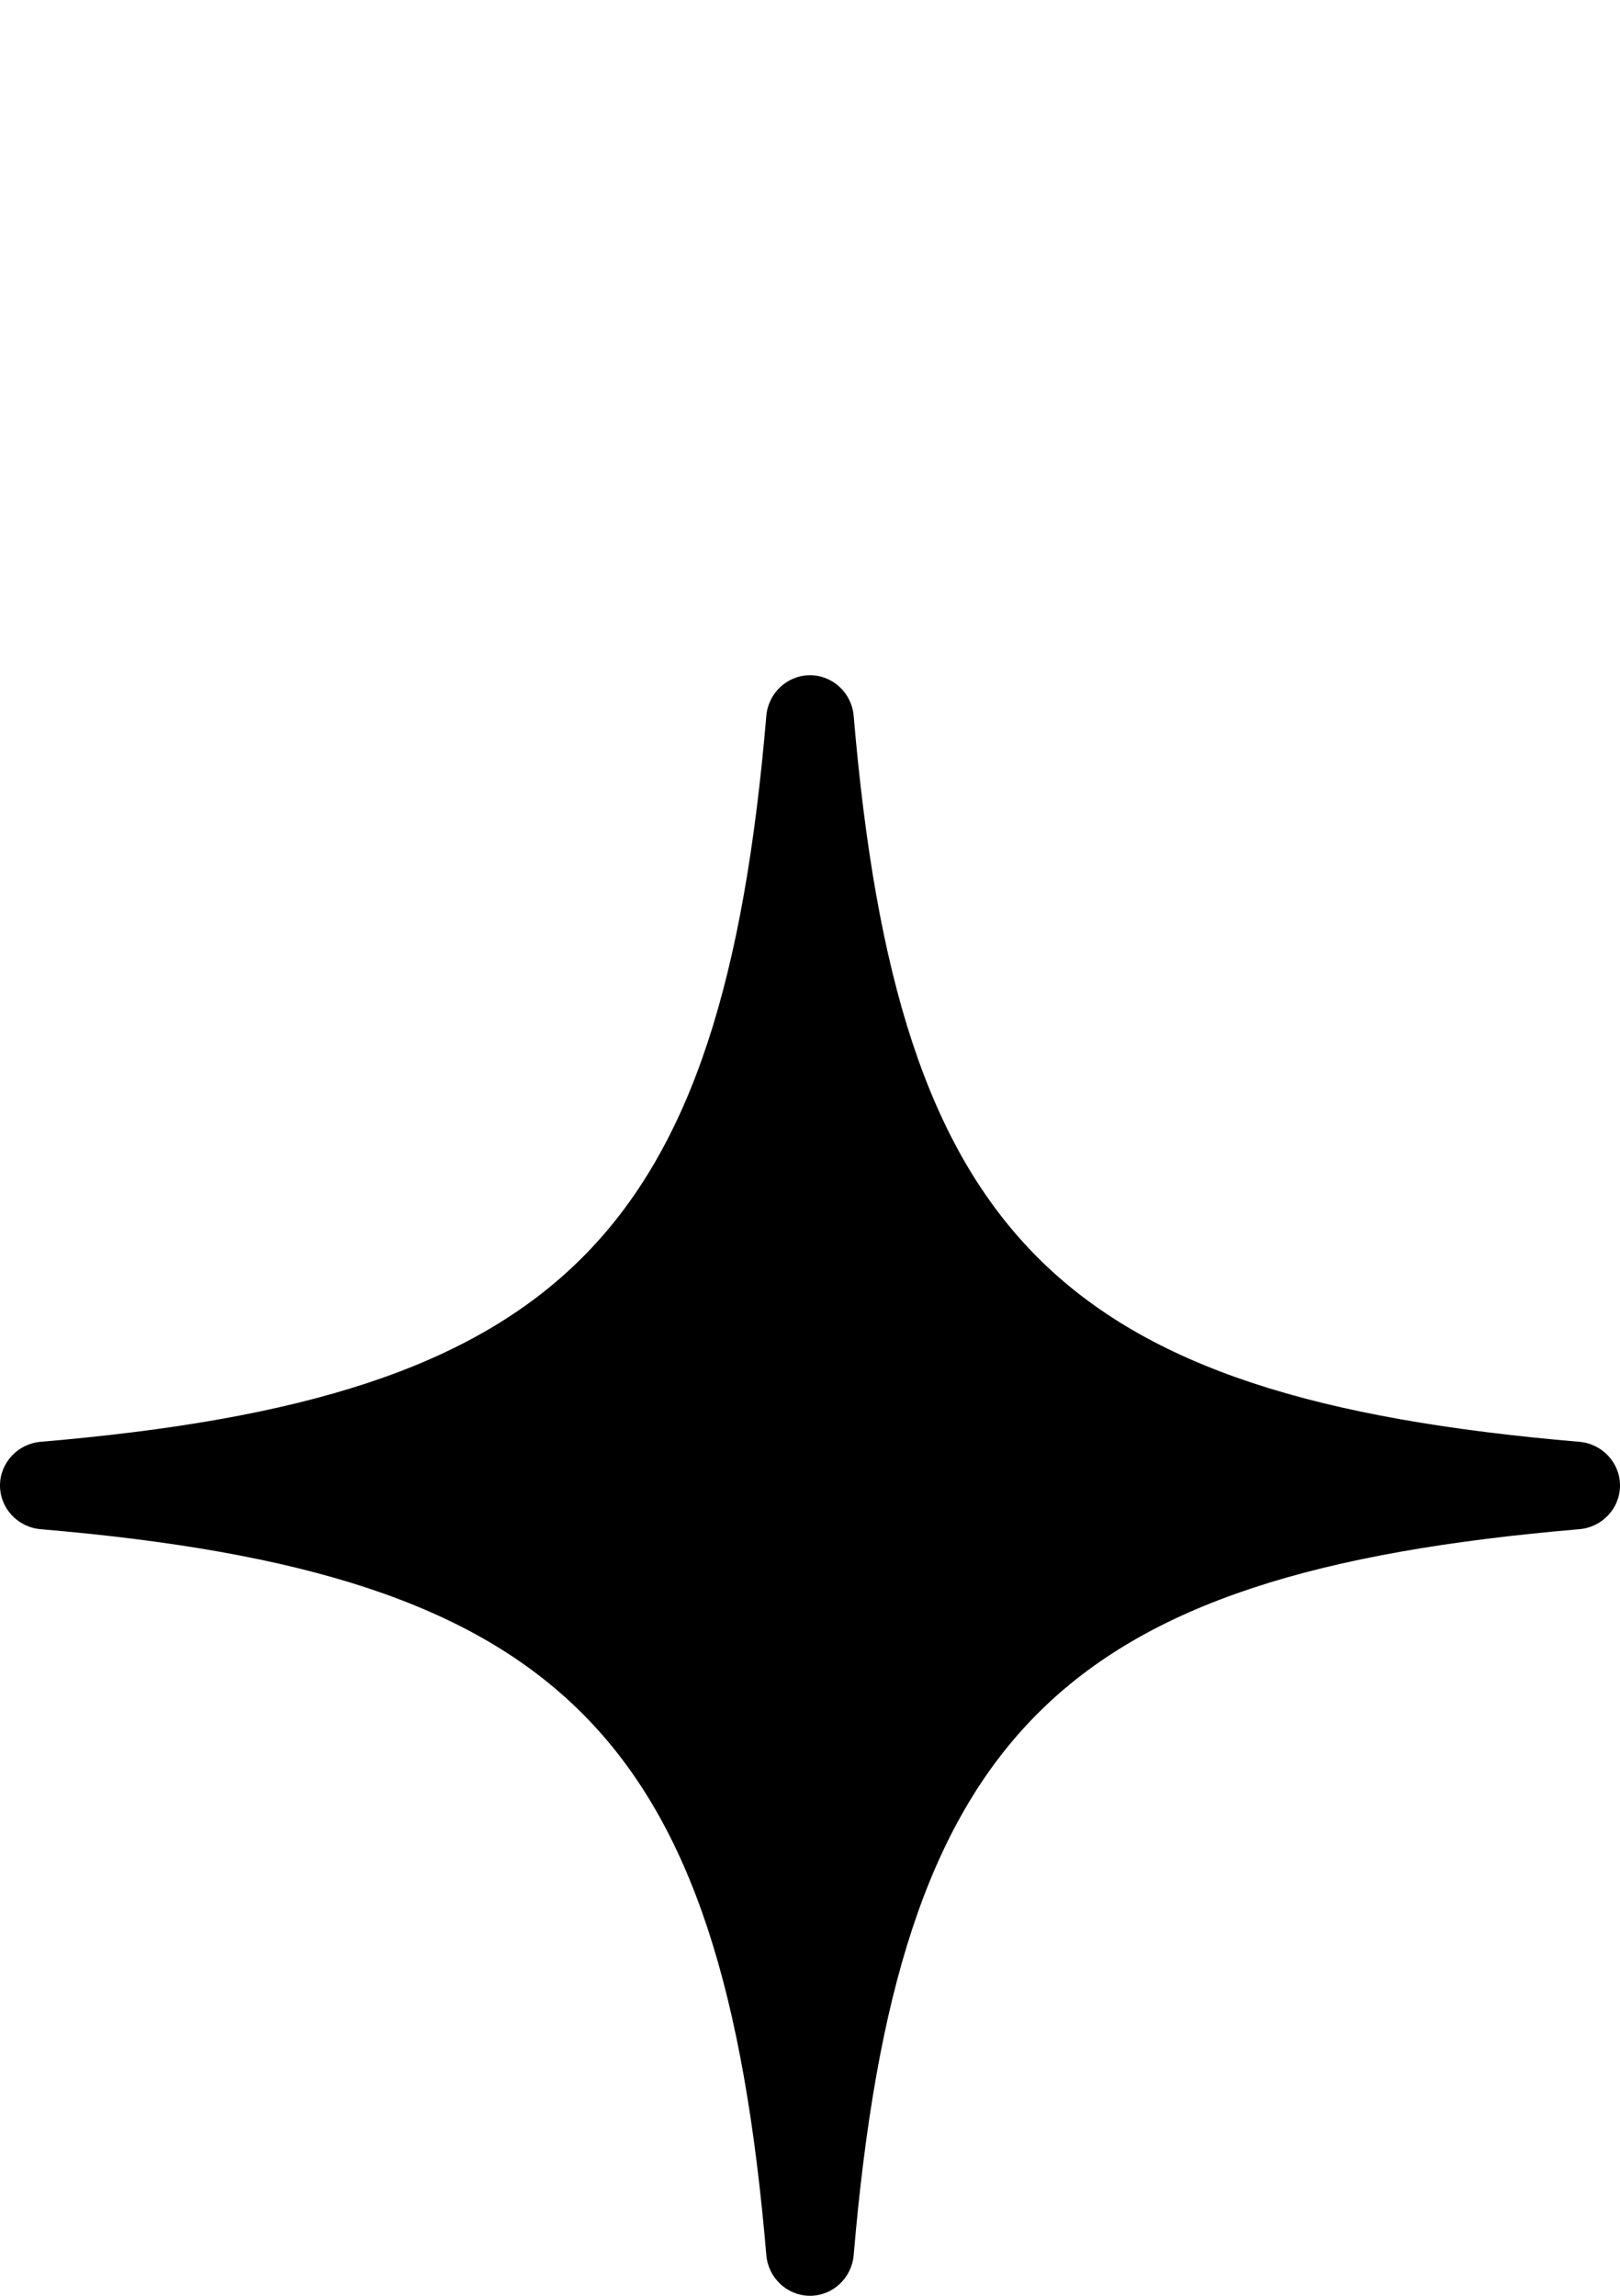 <?xml version="1.0" encoding="UTF-8"?> <svg xmlns="http://www.w3.org/2000/svg" width="24" height="34" viewBox="0 0 24 34" fill="none"><path d="M0.601 22.647C0.264 22.618 0 22.338 0 22C0 21.662 0.264 21.382 0.601 21.353C8.319 20.697 10.697 18.319 11.353 10.601C11.382 10.264 11.662 10 12 10C12.338 10 12.618 10.264 12.647 10.601C13.303 18.319 15.681 20.697 23.399 21.353C23.736 21.382 24 21.662 24 22C24 22.338 23.736 22.618 23.399 22.647C15.681 23.303 13.303 25.681 12.647 33.399C12.618 33.736 12.338 34 12 34C11.662 34 11.382 33.736 11.353 33.399C10.697 25.681 8.319 23.303 0.601 22.647Z" fill="black"></path></svg> 